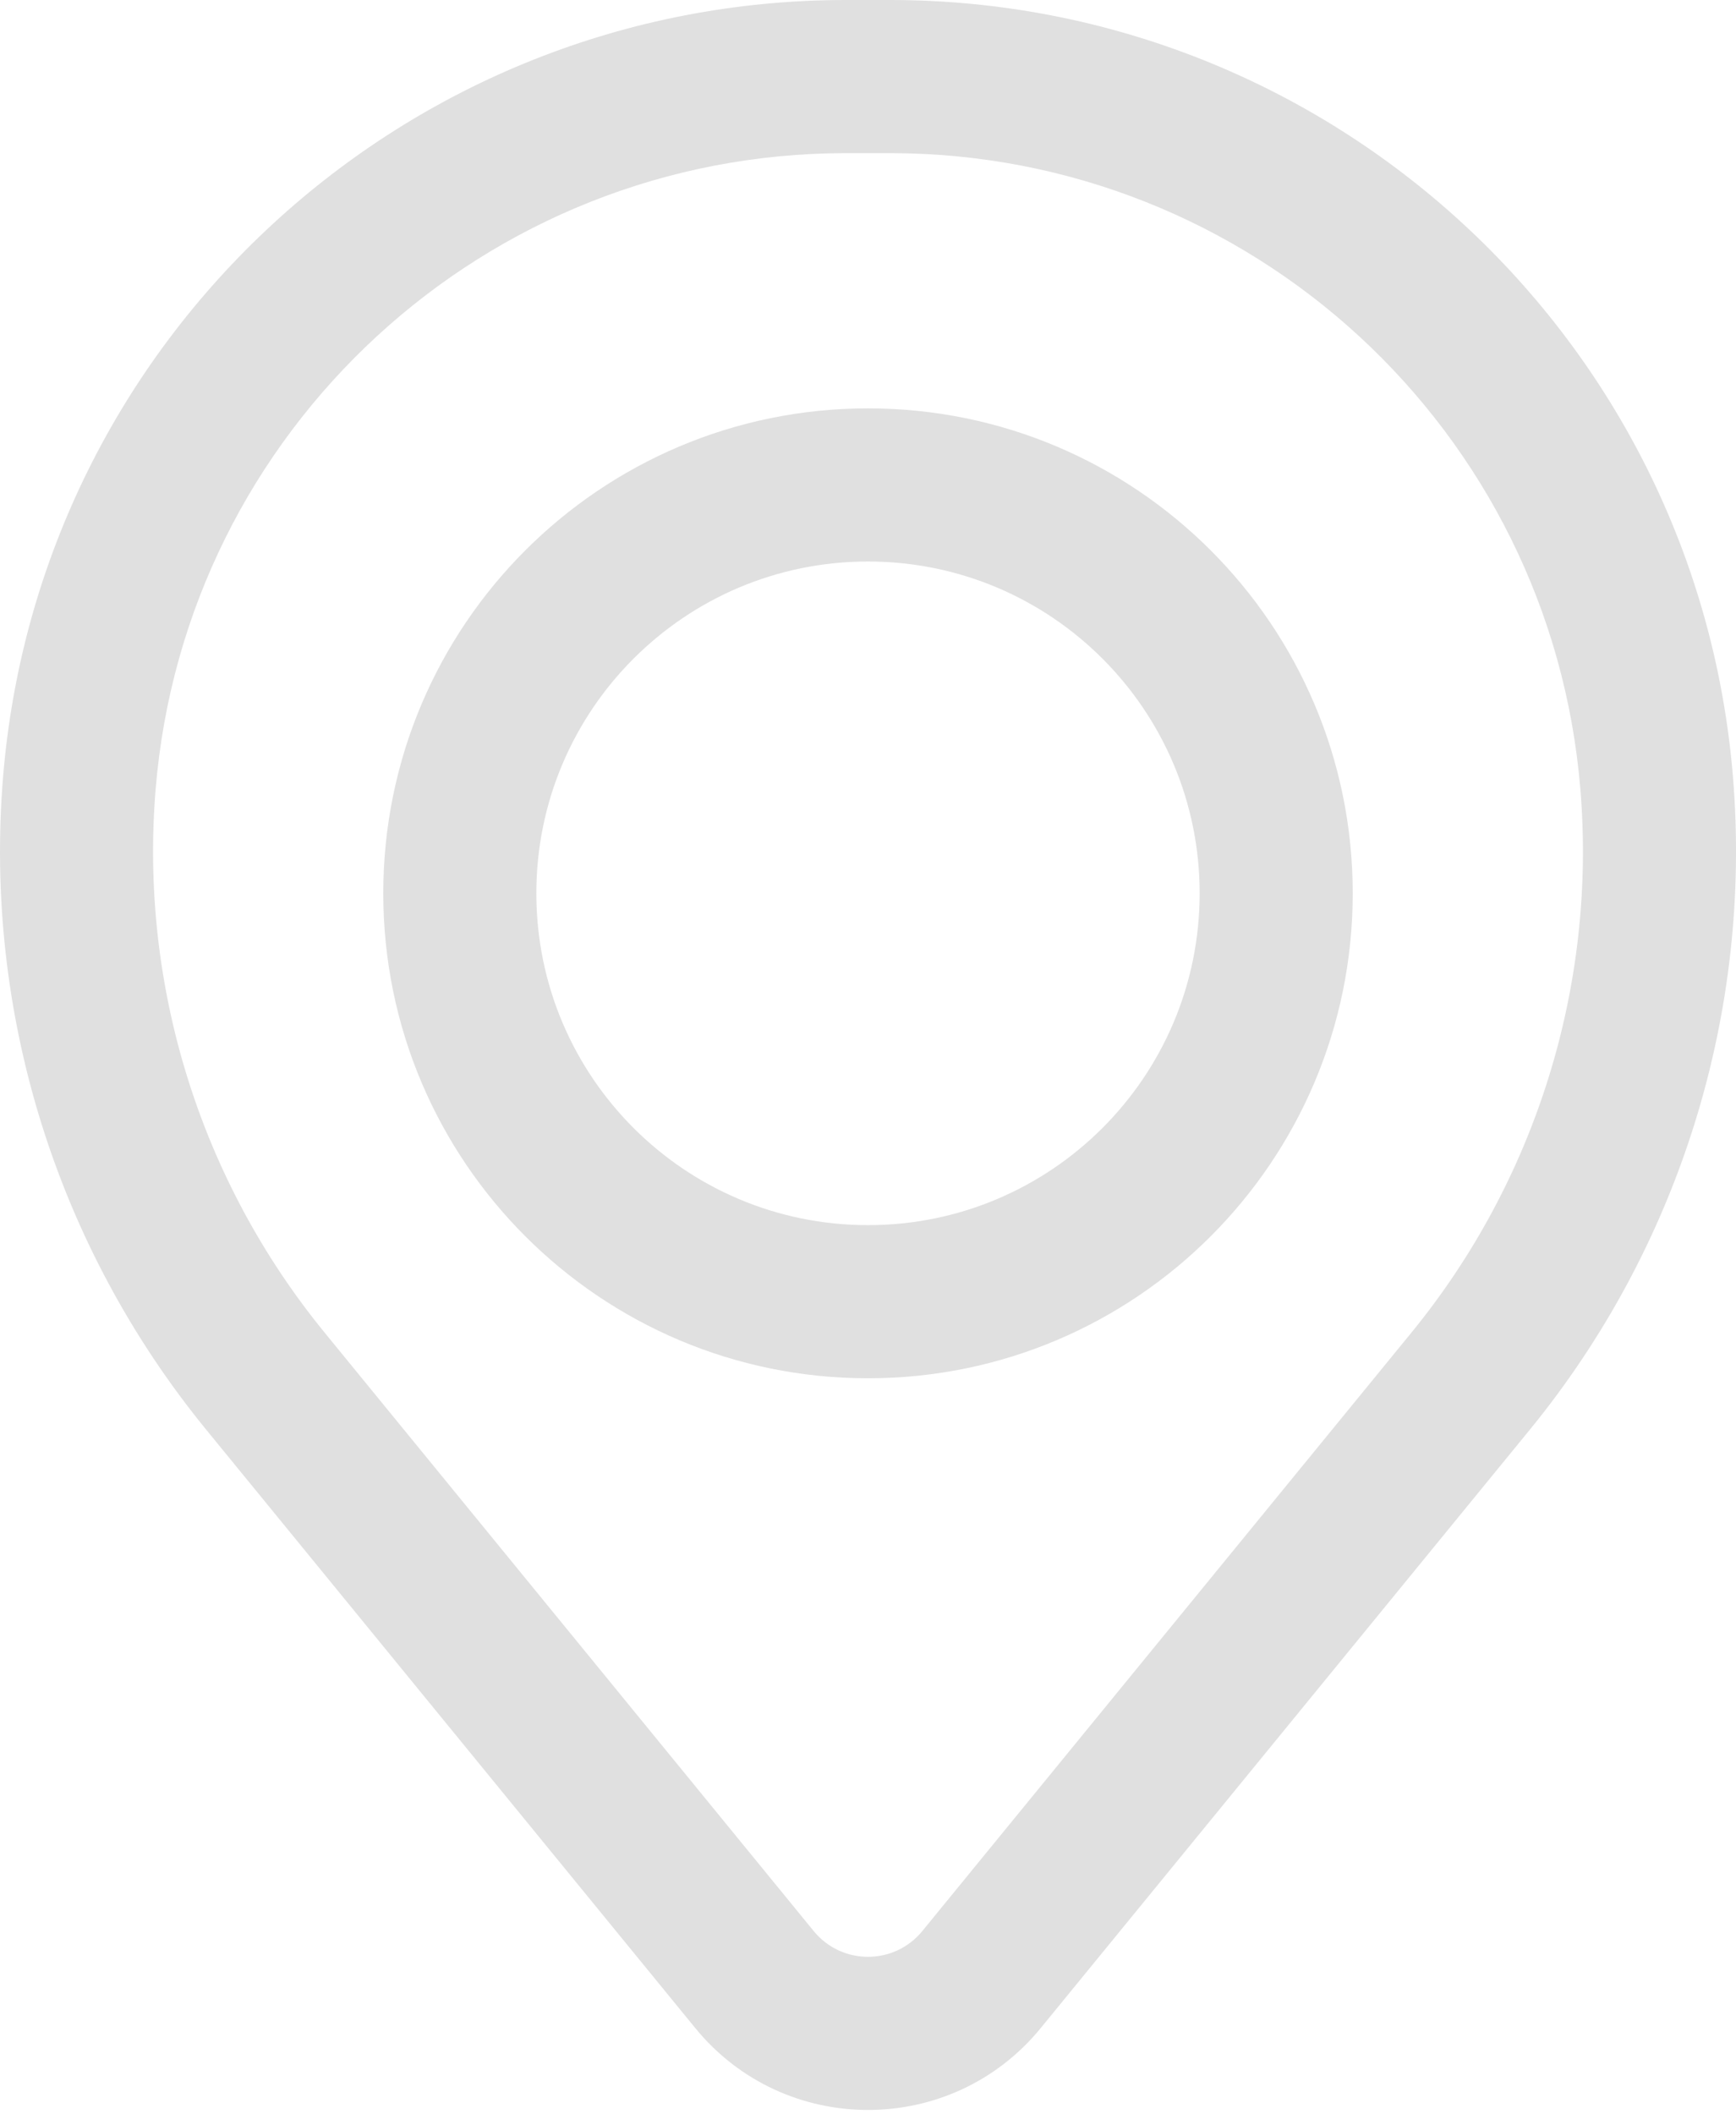 <?xml version="1.0" encoding="UTF-8"?> <svg xmlns="http://www.w3.org/2000/svg" width="46" height="56" viewBox="0 0 46 56" fill="none"> <path fill-rule="evenodd" clip-rule="evenodd" d="M10.156 23.66C10.156 16.567 15.907 10.816 23 10.816C30.094 10.816 35.844 16.567 35.844 23.66C35.844 30.754 30.094 36.505 23 36.505C15.907 36.505 10.156 30.754 10.156 23.66ZM23 14.872C18.147 14.872 14.212 18.807 14.212 23.66C14.212 28.514 18.147 32.449 23 32.449C27.854 32.449 31.788 28.514 31.788 23.66C31.788 18.807 27.854 14.872 23 14.872Z" fill="#E0E0E0"></path> <path fill-rule="evenodd" clip-rule="evenodd" d="M0.082 20.569C1.04 8.946 10.753 0 22.416 0H23.584C35.247 0 44.961 8.946 45.919 20.569C46.433 26.813 44.505 33.013 40.539 37.864L27.578 53.714C25.212 56.608 20.788 56.608 18.422 53.714L5.462 37.864C1.496 33.013 -0.433 26.813 0.082 20.569ZM22.416 4.056C12.864 4.056 4.909 11.383 4.124 20.902C3.696 26.099 5.301 31.259 8.602 35.296L21.562 51.147C22.305 52.055 23.695 52.055 24.438 51.147L37.399 35.296C40.7 31.259 42.305 26.099 41.876 20.902C41.092 11.383 33.136 4.056 23.584 4.056H22.416Z" fill="#E0E0E0"></path> </svg> 